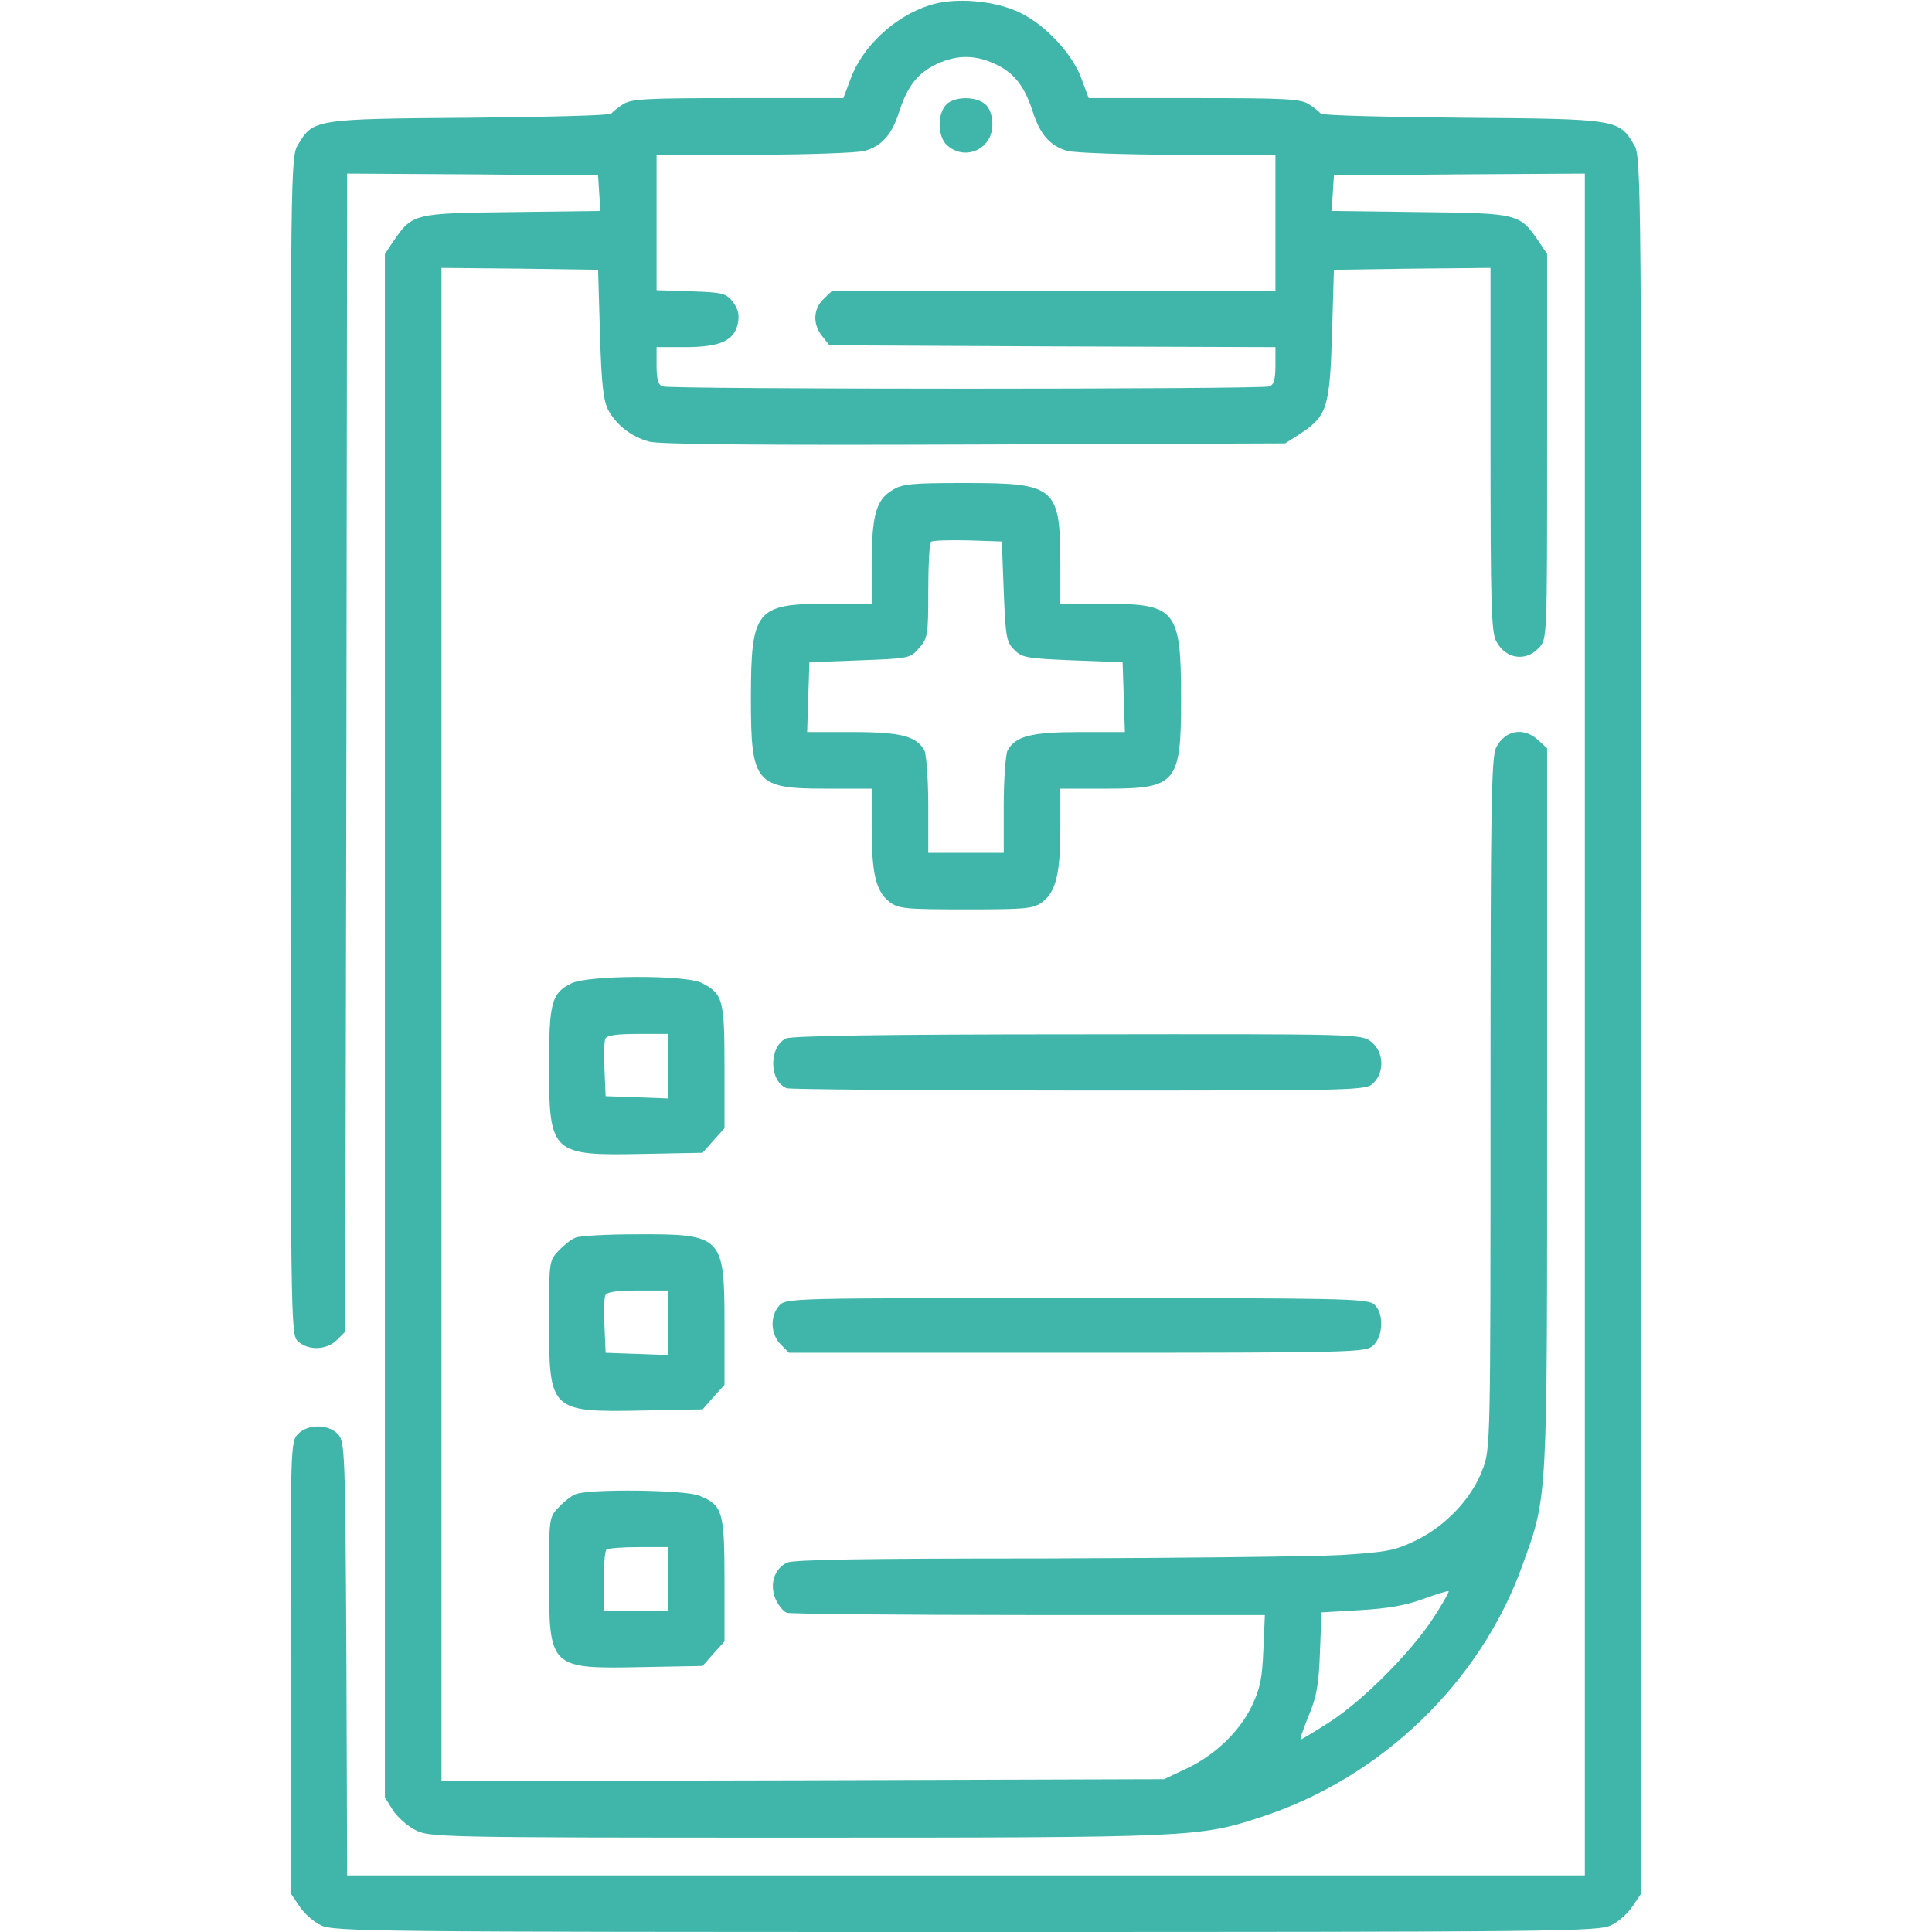 <?xml version="1.0" standalone="no"?>
<!DOCTYPE svg PUBLIC "-//W3C//DTD SVG 20010904//EN"
 "http://www.w3.org/TR/2001/REC-SVG-20010904/DTD/svg10.dtd">
<svg version="1.0" xmlns="http://www.w3.org/2000/svg"
 width="512pt" height="512pt" viewBox="0 0 512 512"
 preserveAspectRatio="xMidYMid meet">

<g transform="translate(0,512) scale(0.1,-0.1)"
fill="#40b6ab" stroke="none">
<path d="M2463 5106 c-94 -30 -180 -112 -210 -198 l-18 -48 -280 0 c-247 0
-283 -2 -305 -17 -14 -9 -27 -20 -30 -24 -3 -5 -172 -9 -375 -11 -411 -3 -415
-4 -455 -71 -20 -31 -20 -62 -20 -1593 0 -1552 0 -1561 20 -1579 28 -25 76
-23 103 4 l22 22 3 1534 2 1535 333 -2 332 -3 3 -47 3 -47 -235 -3 c-261 -3
-263 -4 -314 -78 l-22 -33 0 -2045 0 -2045 21 -34 c12 -18 38 -42 60 -53 37
-19 63 -20 1011 -20 1053 0 1066 1 1231 55 318 104 581 357 692 668 67 186 65
158 65 1211 l0 953 -23 21 c-38 36 -88 28 -112 -19 -13 -24 -15 -160 -15 -943
0 -899 0 -916 -21 -970 -28 -76 -96 -148 -174 -187 -58 -28 -76 -32 -202 -40
-76 -4 -431 -8 -790 -9 -465 0 -659 -3 -677 -11 -34 -16 -47 -57 -31 -96 7
-16 20 -33 30 -37 9 -3 298 -6 642 -6 l625 0 -4 -93 c-3 -76 -9 -103 -31 -149
-33 -68 -99 -131 -175 -166 l-57 -27 -957 -3 -958 -2 0 2005 0 2005 208 -2
207 -3 5 -170 c4 -135 9 -176 22 -202 22 -40 61 -70 107 -83 24 -8 307 -10
862 -8 l825 3 42 27 c69 46 76 69 82 263 l5 170 208 3 207 2 0 -480 c0 -403 2
-486 15 -509 24 -47 78 -56 113 -18 22 23 22 23 22 534 l0 510 -22 33 c-51 74
-53 75 -314 78 l-235 3 3 47 3 47 333 3 332 2 0 -2255 0 -2255 -1640 0 -1640
0 -2 574 c-3 548 -4 575 -22 595 -25 27 -79 28 -106 1 -20 -20 -20 -33 -20
-619 l0 -598 23 -34 c12 -19 38 -42 57 -51 33 -17 135 -18 1710 -18 1575 0
1677 1 1710 18 19 9 45 32 57 51 l23 34 0 2301 c0 2265 0 2302 -20 2333 -40
67 -44 68 -455 71 -203 2 -372 6 -375 11 -3 4 -16 15 -30 24 -22 15 -58 17
-305 17 l-280 0 -18 49 c-23 66 -95 144 -163 177 -67 33 -175 42 -241 20z
m173 -155 c50 -23 78 -57 100 -124 20 -64 47 -94 93 -107 20 -5 152 -10 294
-10 l257 0 0 -180 0 -180 -587 0 -587 0 -23 -22 c-28 -26 -30 -67 -4 -99 l19
-24 591 -3 591 -2 0 -49 c0 -35 -4 -51 -16 -55 -20 -8 -1588 -8 -1608 0 -12 4
-16 20 -16 55 l0 49 75 0 c93 0 130 17 140 61 5 23 2 38 -12 58 -19 24 -26 26
-112 29 l-91 3 0 179 0 180 258 0 c141 0 273 5 293 10 46 13 73 43 93 107 22
67 50 101 100 124 52 24 100 24 152 0z m1163 -4118 c-59 -91 -187 -220 -276
-277 -39 -25 -74 -46 -76 -46 -3 0 7 28 21 63 21 49 27 83 30 168 l4 106 102
6 c71 4 120 12 166 29 36 13 67 23 69 21 2 -1 -16 -33 -40 -70z"/>
<path d="M2507 4842 c-24 -26 -22 -85 3 -107 48 -43 120 -10 120 55 0 23 -7
43 -18 53 -25 23 -85 22 -105 -1z"/>
<path d="M2363 3820 c-41 -25 -53 -67 -53 -197 l0 -103 -117 0 c-190 0 -203
-16 -203 -253 0 -222 12 -237 197 -237 l123 0 0 -102 c0 -122 11 -170 47 -198
24 -18 40 -20 203 -20 163 0 179 2 203 20 36 28 47 76 47 198 l0 102 123 0
c185 0 197 15 197 237 0 237 -13 253 -202 253 l-118 0 0 103 c0 206 -12 217
-250 217 -146 0 -169 -2 -197 -20z m297 -267 c5 -121 7 -135 28 -155 20 -21
34 -23 155 -28 l132 -5 3 -92 3 -93 -121 0 c-128 0 -169 -11 -190 -49 -5 -11
-10 -76 -10 -145 l0 -126 -100 0 -100 0 0 126 c0 69 -5 134 -10 145 -21 38
-62 49 -190 49 l-121 0 3 93 3 92 133 5 c131 5 134 5 158 33 23 26 24 36 24
151 0 67 3 126 7 130 4 4 48 5 98 4 l90 -3 5 -132z"/>
<path d="M1514 2514 c-52 -26 -59 -50 -59 -219 0 -232 7 -238 248 -233 l159 3
29 33 29 32 0 163 c0 178 -4 193 -60 222 -42 22 -302 21 -346 -1z m256 -219
l0 -86 -82 3 -83 3 -3 69 c-2 38 -1 75 2 83 4 9 28 13 86 13 l80 0 0 -85z"/>
<path d="M2083 2368 c-46 -22 -45 -114 2 -132 9 -3 358 -6 776 -6 746 0 759 0
779 20 30 30 27 83 -6 109 -26 21 -33 21 -778 20 -508 0 -758 -4 -773 -11z"/>
<path d="M1525 1840 c-11 -4 -31 -20 -45 -35 -25 -26 -25 -30 -25 -188 0 -237
4 -240 250 -235 l157 3 29 33 29 32 0 163 c0 231 -6 237 -232 236 -79 0 -152
-4 -163 -9z m245 -225 l0 -86 -82 3 -83 3 -3 69 c-2 38 -1 75 2 83 4 9 28 13
86 13 l80 0 0 -85z"/>
<path d="M2065 1660 c-25 -28 -23 -76 4 -103 l22 -22 763 0 c737 0 765 1 785
19 27 25 29 86 3 109 -17 16 -86 17 -789 17 -759 0 -770 0 -788 -20z"/>
<path d="M1525 1160 c-11 -4 -31 -20 -45 -35 -25 -26 -25 -30 -25 -188 0 -238
2 -240 247 -235 l160 3 29 33 29 32 0 163 c0 181 -5 198 -66 223 -37 16 -294
19 -329 4z m245 -225 l0 -85 -85 0 -85 0 0 78 c0 43 3 82 7 85 3 4 42 7 85 7
l78 0 0 -85z"/>
</g>
</svg>
